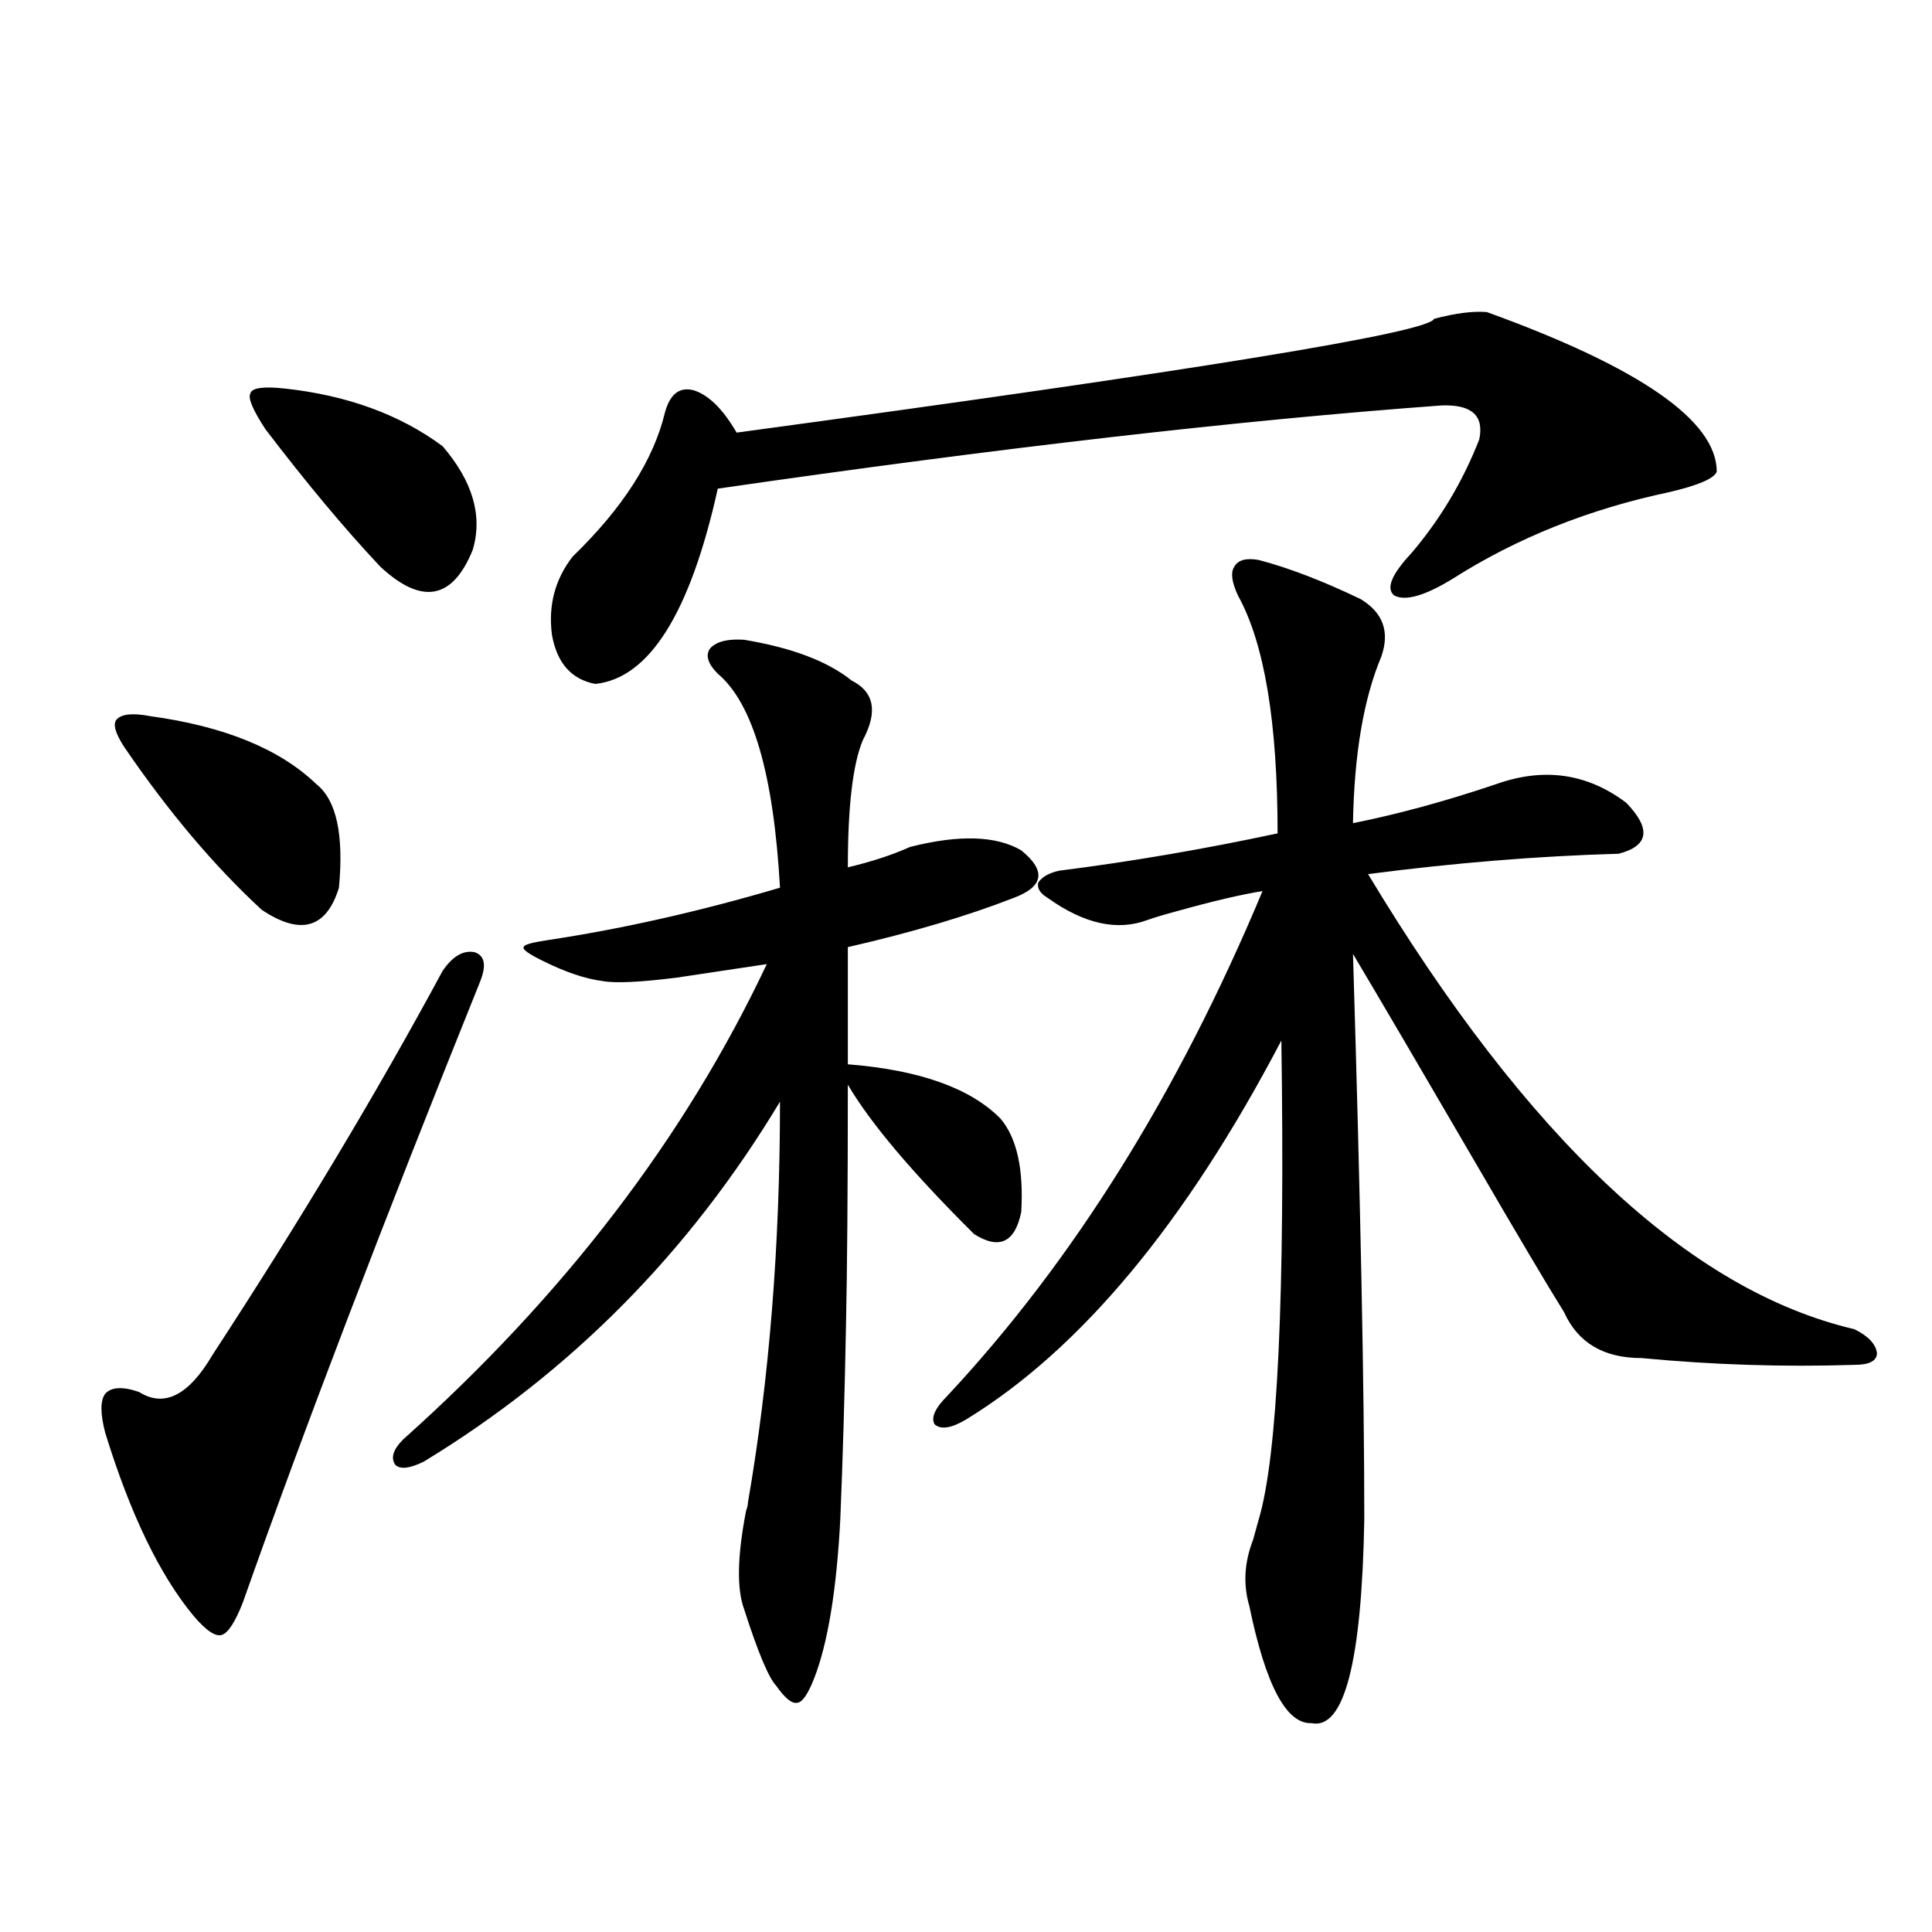 <?xml version="1.0" encoding="utf-8"?>
<!-- Generator: Adobe Illustrator 16.0.0, SVG Export Plug-In . SVG Version: 6.00 Build 0)  -->
<!DOCTYPE svg PUBLIC "-//W3C//DTD SVG 1.1//EN" "http://www.w3.org/Graphics/SVG/1.1/DTD/svg11.dtd">
<svg version="1.1" id="图层_1" xmlns="http://www.w3.org/2000/svg" xmlns:xlink="http://www.w3.org/1999/xlink" x="0px" y="0px"
	 width="1000px" height="1000px" viewBox="0 0 1000 1000" enable-background="new 0 0 1000 1000" xml:space="preserve">
<path d="M248.604,507.809c-50.73,125.986-91.705,233.212-122.924,321.68c-3.902,9.956-7.484,15.518-10.731,16.699
	c-3.262,1.167-8.14-2.06-14.634-9.668c-17.561-21.094-32.85-52.734-45.853-94.922c-2.606-9.956-2.606-16.699,0-20.215
	c3.247-3.516,9.101-3.804,17.561-0.879c13.003,8.212,25.686,1.758,38.048-19.336c45.518-69.722,85.196-135.928,119.021-198.633
	c5.198-7.608,10.731-10.835,16.585-9.668C250.875,494.625,251.851,499.61,248.604,507.809z M77.876,370.699
	c38.368,5.273,66.98,17.001,85.852,35.156c10.396,8.212,14.299,26.079,11.707,53.613c-6.509,21.094-19.847,24.912-39.999,11.426
	c-24.725-22.852-48.459-50.977-71.218-84.375c-4.558-7.031-5.854-11.714-3.902-14.063C62.907,369.532,68.761,368.942,77.876,370.699
	z M147.143,201.071c32.515,3.516,59.831,13.486,81.949,29.883c15.609,18.169,20.808,36.035,15.609,53.613
	c-10.411,25.791-26.341,28.716-47.804,8.789c-18.216-19.336-38.048-43.066-59.511-71.191c-6.509-9.956-9.115-16.109-7.805-18.457
	C130.223,200.782,136.076,199.903,147.143,201.071z M385.186,331.149c24.71,4.106,43.246,11.137,55.608,21.094
	c11.707,5.864,13.658,16.123,5.854,30.762c-5.213,12.305-7.805,34.277-7.805,65.918c12.348-2.925,23.079-6.441,32.194-10.547
	c25.365-6.441,44.542-5.85,57.56,1.758c6.494,5.273,9.421,9.97,8.78,14.063c-0.655,4.106-4.878,7.622-12.683,10.547
	c-24.069,9.38-52.682,17.88-85.852,25.488v60.645c37.072,2.939,63.413,12.305,79.022,28.125c8.445,9.97,12.027,26.079,10.731,48.34
	c-3.262,15.82-11.387,19.638-24.39,11.426c-31.874-31.641-53.657-57.417-65.364-77.344c0,53.916-0.335,95.801-0.976,125.684
	c-0.655,34.58-1.631,67.676-2.927,99.316c-1.951,36.914-6.509,64.448-13.658,82.617c-3.262,8.198-6.188,12.305-8.78,12.305
	c-2.606,0.577-6.188-2.348-10.731-8.789c-3.902-4.106-9.436-17.29-16.585-39.551c-3.902-10.547-3.582-27.534,0.976-50.977
	c0.641-1.758,0.976-3.213,0.976-4.395c11.052-63.858,16.585-133.003,16.585-207.422c-46.828,77.934-108.29,140.048-184.386,186.328
	c-7.164,3.516-12.042,4.106-14.634,1.758c-2.606-3.516-1.311-7.91,3.902-13.184c83.245-74.405,146.003-156.445,188.288-246.094
	l-46.828,7.031c-18.871,2.348-31.554,2.939-38.048,1.758c-9.115-1.167-19.512-4.683-31.219-10.547
	c-7.164-3.516-10.411-5.85-9.756-7.031c0-1.167,3.902-2.334,11.707-3.516c39.023-5.85,79.343-14.941,120.973-27.246
	c-3.262-58.584-13.993-95.499-32.194-110.742c-5.213-5.273-6.509-9.668-3.902-13.184
	C370.872,332.028,376.726,330.572,385.186,331.149z M769.566,161.52c79.343,28.716,119.021,56.25,119.021,82.617
	c-1.311,3.516-9.436,7.031-24.39,10.547c-41.63,8.789-79.022,23.73-112.192,44.824c-14.313,8.789-24.39,11.728-30.243,8.789
	c-4.558-3.516-1.631-10.835,8.78-21.973c14.954-17.578,26.661-37.202,35.121-58.887c2.592-12.305-3.902-18.155-19.512-17.578
	c-104.067,7.622-228.942,21.973-374.625,43.066c-14.313,64.462-35.456,98.149-63.413,101.074
	c-12.362-2.334-19.847-10.835-22.438-25.488c-1.951-15.23,1.616-28.702,10.731-40.43c26.006-25.186,41.95-50.098,47.804-74.707
	c2.592-9.366,7.47-13.184,14.634-11.426c7.805,2.348,15.274,9.668,22.438,21.973c238.043-32.217,358.36-51.855,360.967-58.887
	C753.302,162.11,762.402,160.943,769.566,161.52z M651.521,289.84c15.609,4.106,33.17,10.849,52.682,20.215
	c11.707,7.031,15.274,17.001,10.731,29.883c-9.115,21.684-13.993,50.4-14.634,86.133c23.414-4.683,48.124-11.426,74.145-20.215
	c24.71-8.789,47.148-5.562,67.315,9.668c13.003,13.486,11.707,22.275-3.902,26.367c-41.63,1.181-84.876,4.697-129.753,10.547
	c82.59,137.109,166.49,215.634,251.701,235.547c7.149,3.516,11.052,7.622,11.707,12.305c0,4.106-3.902,6.152-11.707,6.152
	c-36.432,1.181-73.169,0-110.241-3.516c-19.512,0-32.85-7.91-39.999-23.73c-9.115-14.639-24.39-40.43-45.853-77.344
	c-27.972-48.038-49.114-84.073-63.413-108.105c3.902,128.32,5.854,225.879,5.854,292.676
	c-1.311,73.828-10.411,108.984-27.316,105.469c-13.018,0.577-23.749-19.638-32.194-60.645c-3.262-11.124-2.606-22.549,1.951-34.277
	c1.296-4.683,2.271-8.198,2.927-10.547c9.756-32.808,13.658-115.425,11.707-247.852c-49.435,94.345-103.747,159.673-162.923,195.996
	c-7.805,4.697-13.338,5.576-16.585,2.637c-1.951-3.516,0.32-8.487,6.829-14.941c65.029-69.722,119.342-156.734,162.923-261.035
	c-11.066,1.758-26.021,5.273-44.877,10.547c-6.509,1.758-11.387,3.227-14.634,4.395c-15.609,5.864-32.85,2.06-51.706-11.426
	c-3.902-2.334-5.533-4.971-4.878-7.91c1.951-2.925,5.519-4.971,10.731-6.152c37.072-4.683,74.785-11.124,113.168-19.336
	c0-57.417-6.829-98.438-20.487-123.047c-3.262-7.031-3.902-12.002-1.951-14.941C640.789,289.84,645.012,288.673,651.521,289.84z"/>
</svg>
